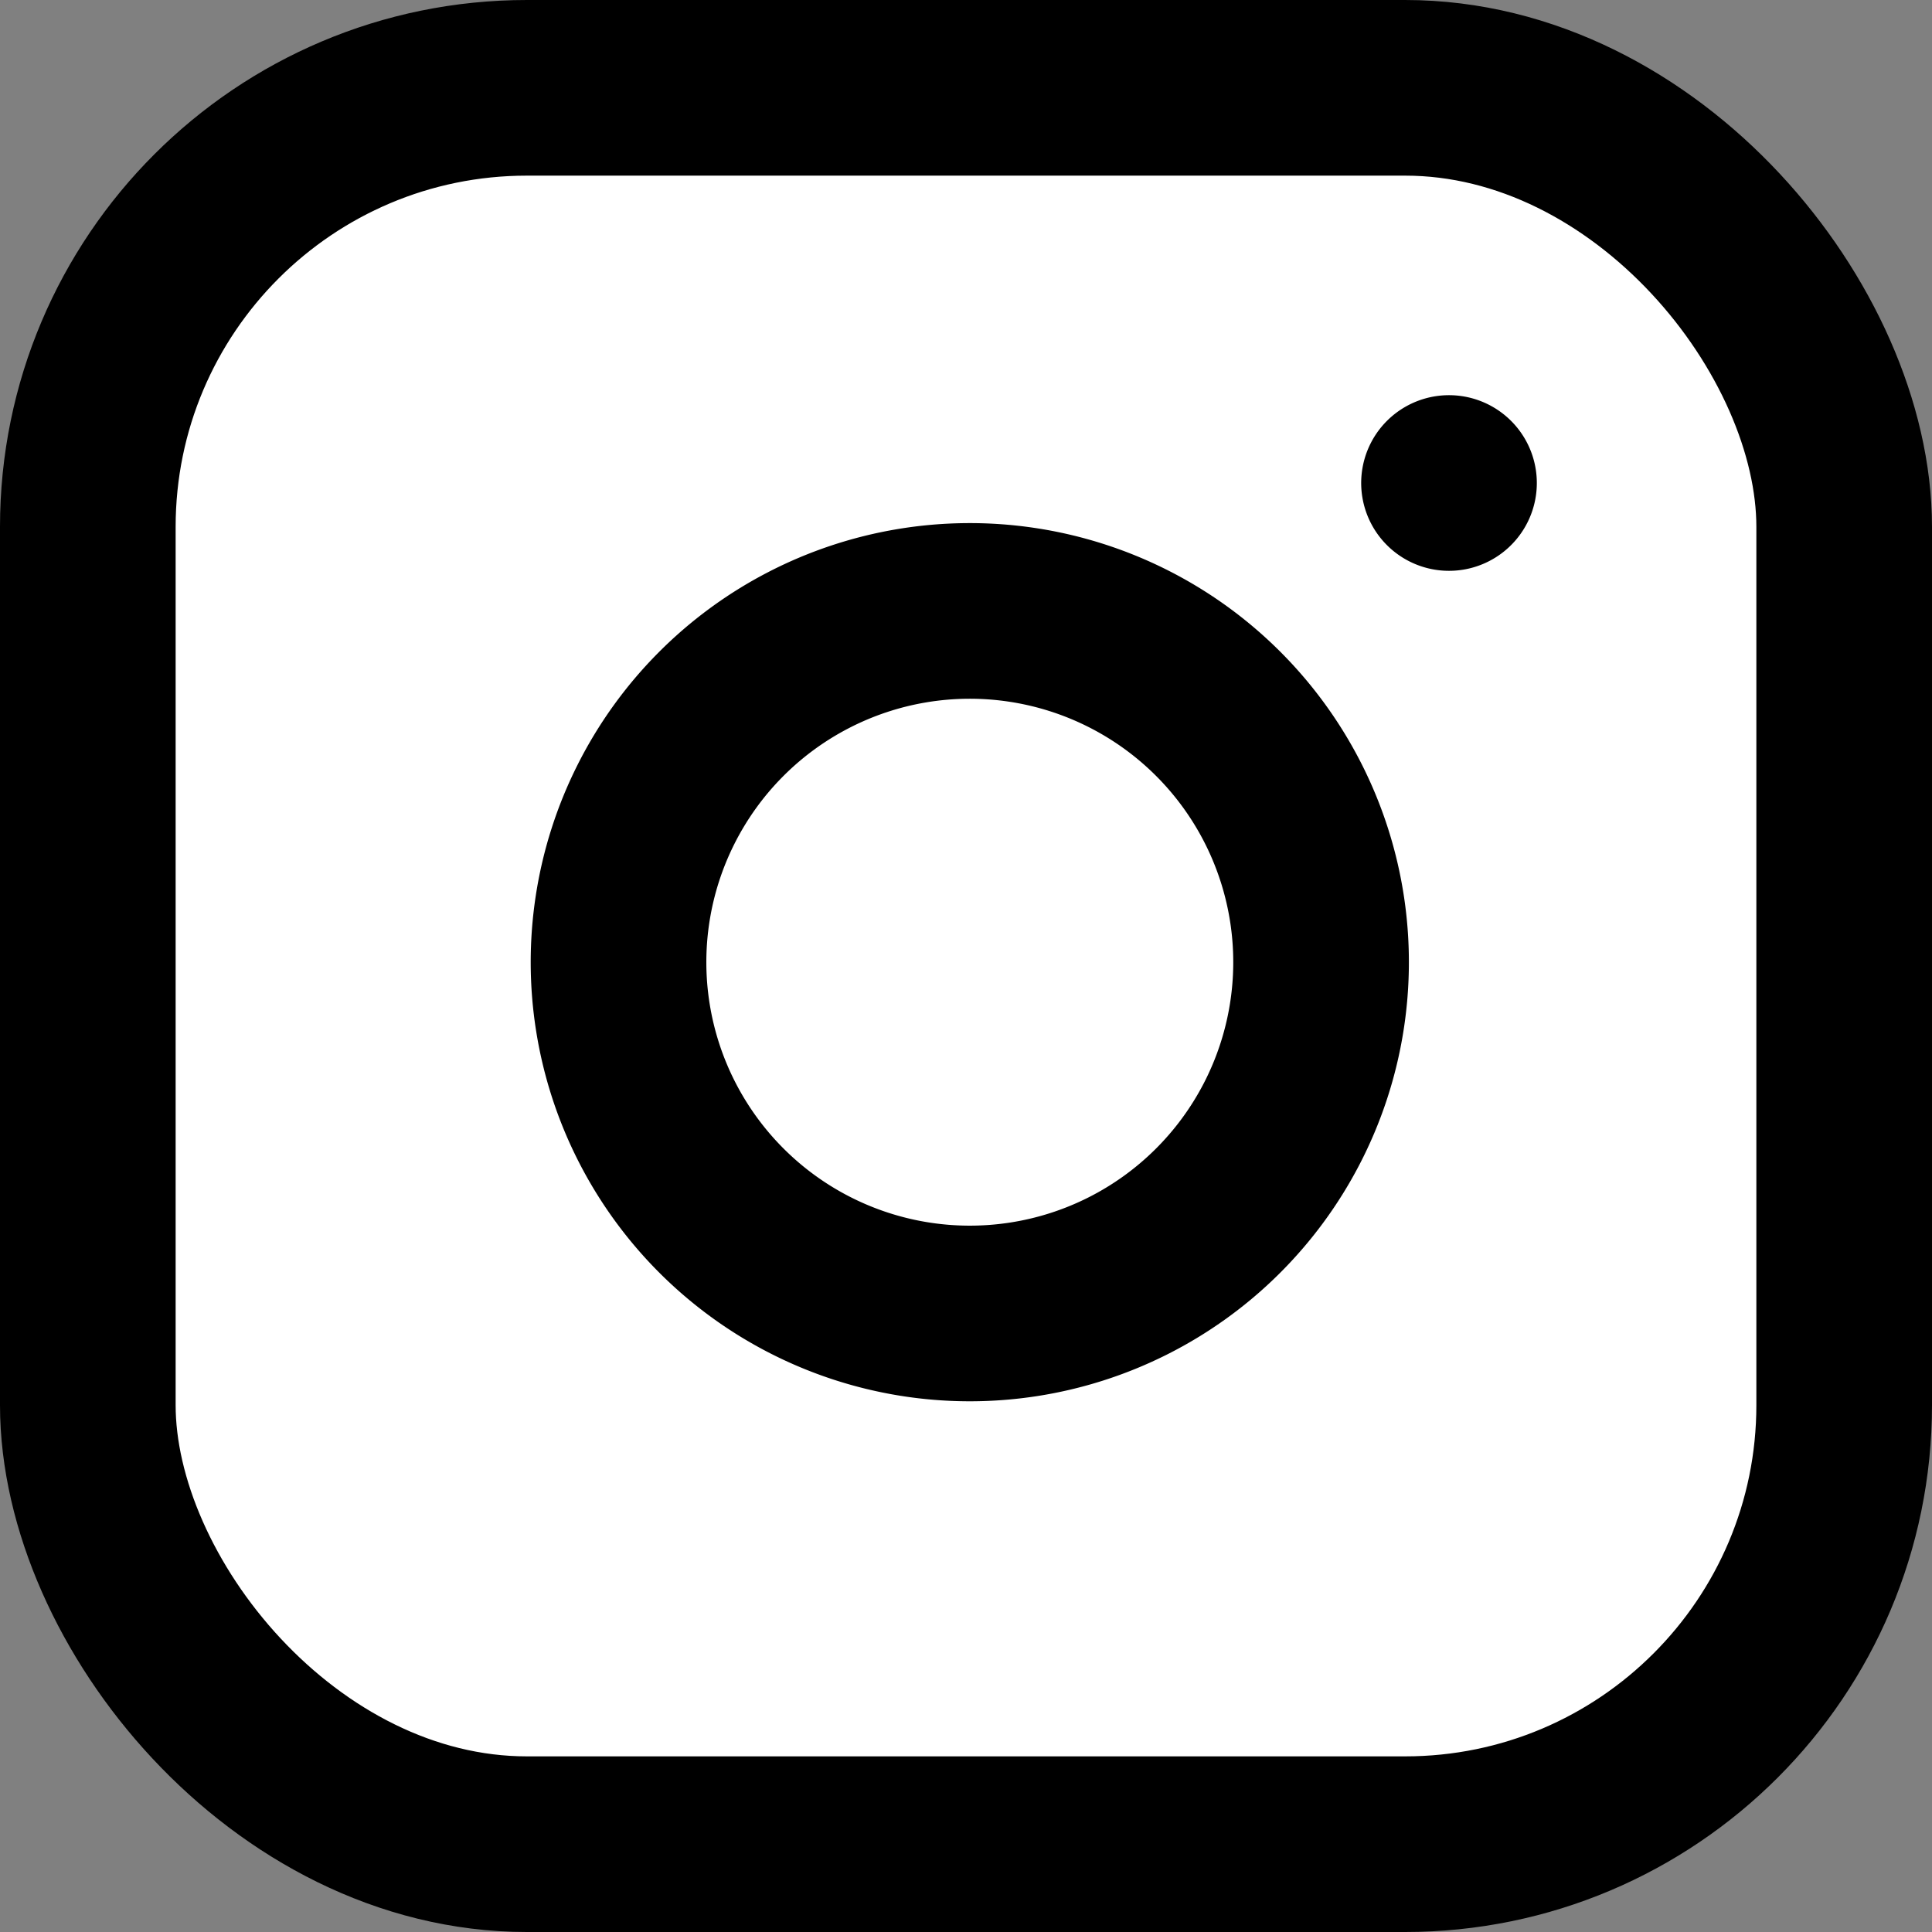 <svg xmlns="http://www.w3.org/2000/svg" width="24" height="24" stroke="#000" fill="#fff" stroke-width="2"
     stroke-linecap="round" stroke-linejoin="round" viewBox="1 1 22 22">
    <rect x="1" y="1" width="22" height="22" fill="#808080" stroke="none"/>
    <rect x="2" y="2" width="20" height="20" rx="5" ry="5"/>
    <path d="M16 11.37A4 4 0 1112.63 8 4 4 0 0116 11.37zM17.5 6.5h0"/>
</svg>